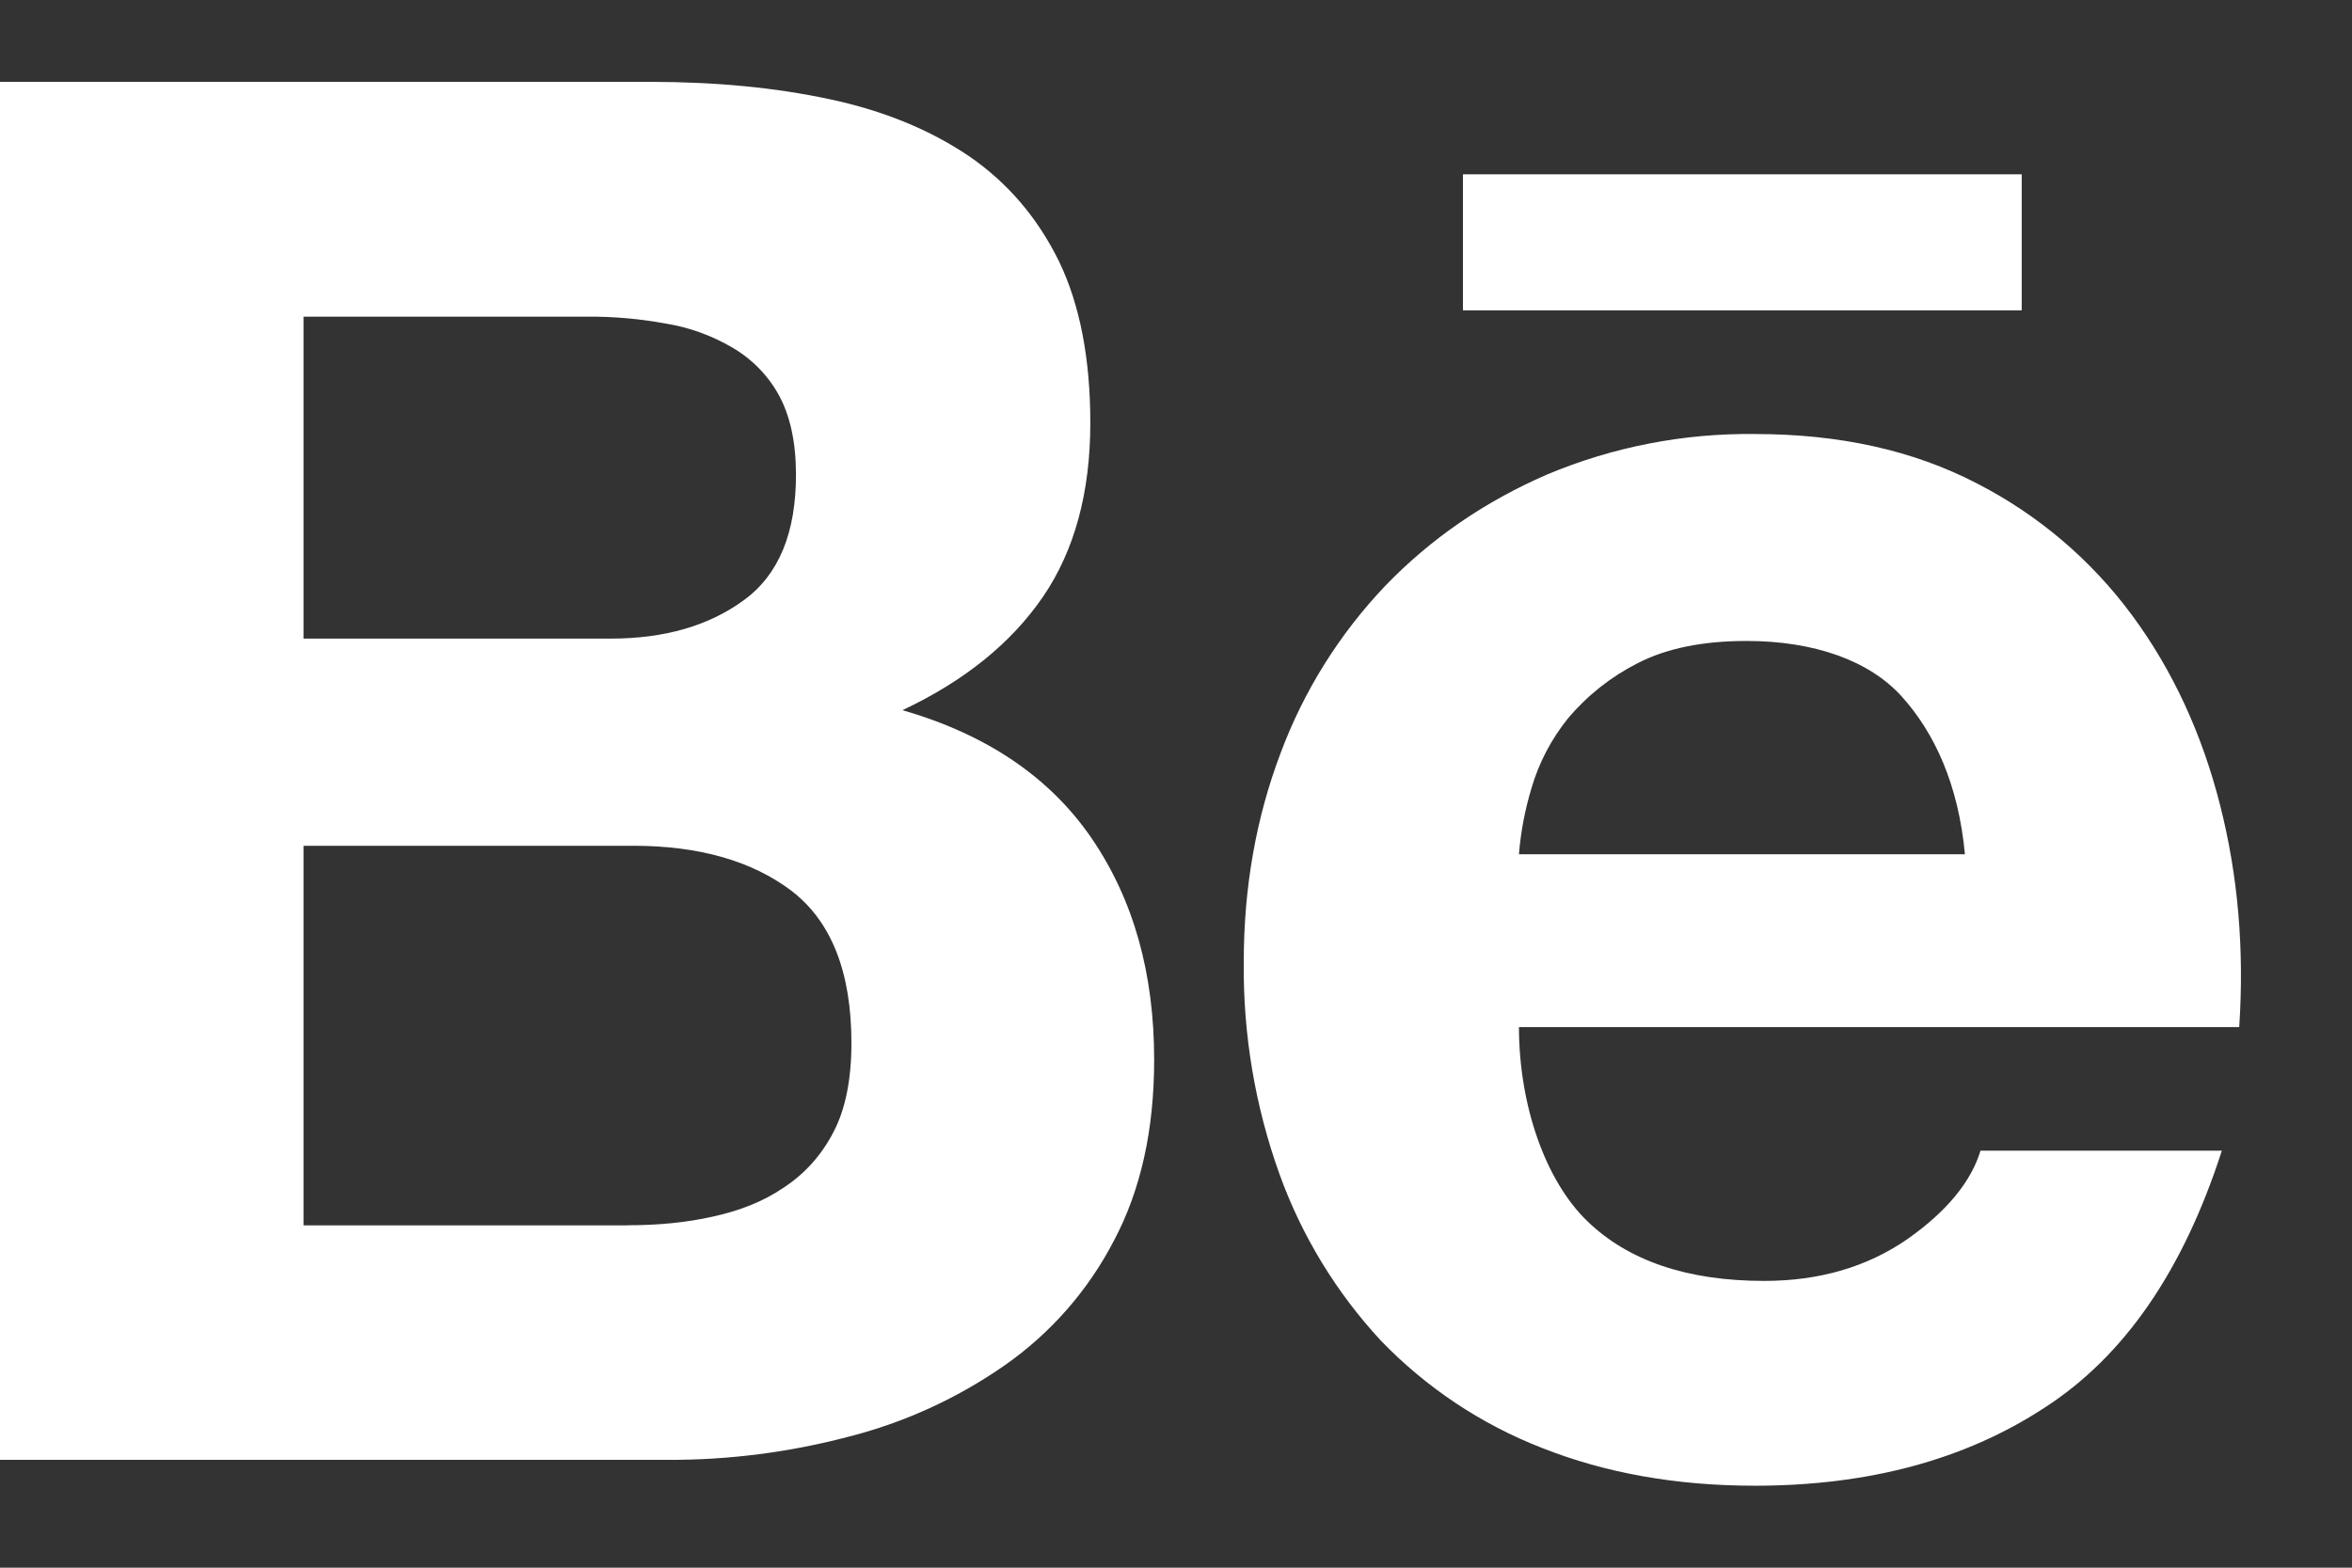 <svg width="21" height="14" viewBox="0 0 21 14" fill="none" xmlns="http://www.w3.org/2000/svg">
<rect x="0" y="0" width="21" height="14" fill="#333333" stroke="none"/>
<path d="M5.803 0.731C6.392 0.731 6.922 0.782 7.408 0.886C7.891 0.989 8.303 1.159 8.651 1.394C8.994 1.629 9.262 1.941 9.455 2.333C9.642 2.72 9.735 3.204 9.735 3.776C9.735 4.396 9.595 4.914 9.314 5.327C9.031 5.741 8.614 6.08 8.058 6.342C8.815 6.561 9.376 6.944 9.748 7.488C10.122 8.037 10.305 8.694 10.305 9.464C10.305 10.089 10.186 10.626 9.947 11.077C9.717 11.522 9.383 11.904 8.973 12.191C8.549 12.487 8.075 12.704 7.574 12.831C7.049 12.969 6.508 13.039 5.965 13.037H0V0.731H5.803ZM5.452 5.703C5.932 5.703 6.33 5.589 6.644 5.358C6.956 5.13 7.107 4.754 7.107 4.239C7.107 3.953 7.056 3.717 6.956 3.532C6.859 3.354 6.714 3.206 6.539 3.104C6.355 2.996 6.153 2.923 5.942 2.889C5.712 2.847 5.479 2.826 5.245 2.828H2.71V5.703H5.452ZM5.603 10.942C5.87 10.942 6.124 10.919 6.363 10.865C6.604 10.813 6.818 10.729 7 10.604C7.182 10.484 7.332 10.321 7.44 10.113C7.549 9.907 7.602 9.638 7.602 9.315C7.602 8.681 7.423 8.23 7.069 7.957C6.714 7.687 6.238 7.553 5.655 7.553H2.71V10.943H5.603V10.942ZM14.168 10.901C14.535 11.259 15.064 11.439 15.752 11.439C16.245 11.439 16.671 11.314 17.03 11.066C17.384 10.817 17.6 10.551 17.683 10.276H19.838C19.492 11.348 18.967 12.114 18.249 12.575C17.54 13.038 16.677 13.268 15.669 13.268C14.967 13.268 14.335 13.155 13.769 12.931C13.226 12.72 12.735 12.393 12.33 11.973C11.932 11.544 11.624 11.039 11.425 10.488C11.206 9.88 11.098 9.236 11.105 8.589C11.105 7.923 11.216 7.3 11.434 6.725C11.641 6.17 11.959 5.662 12.368 5.232C12.773 4.812 13.253 4.481 13.812 4.238C14.4 3.991 15.032 3.868 15.67 3.876C16.424 3.876 17.083 4.022 17.649 4.316C18.198 4.597 18.674 5.002 19.039 5.498C19.402 5.991 19.661 6.556 19.822 7.189C19.983 7.821 20.039 8.481 19.993 9.172H13.562C13.563 9.876 13.8 10.543 14.168 10.901ZM16.98 6.22C16.689 5.898 16.197 5.724 15.595 5.724C15.204 5.724 14.881 5.789 14.621 5.923C14.383 6.044 14.172 6.211 14.001 6.414C13.851 6.6 13.739 6.813 13.673 7.042C13.615 7.234 13.578 7.43 13.562 7.629H17.544C17.486 7.005 17.272 6.544 16.98 6.22ZM13.062 1.557H18.051V2.772H13.062V1.557Z" fill="white"/>
</svg>
